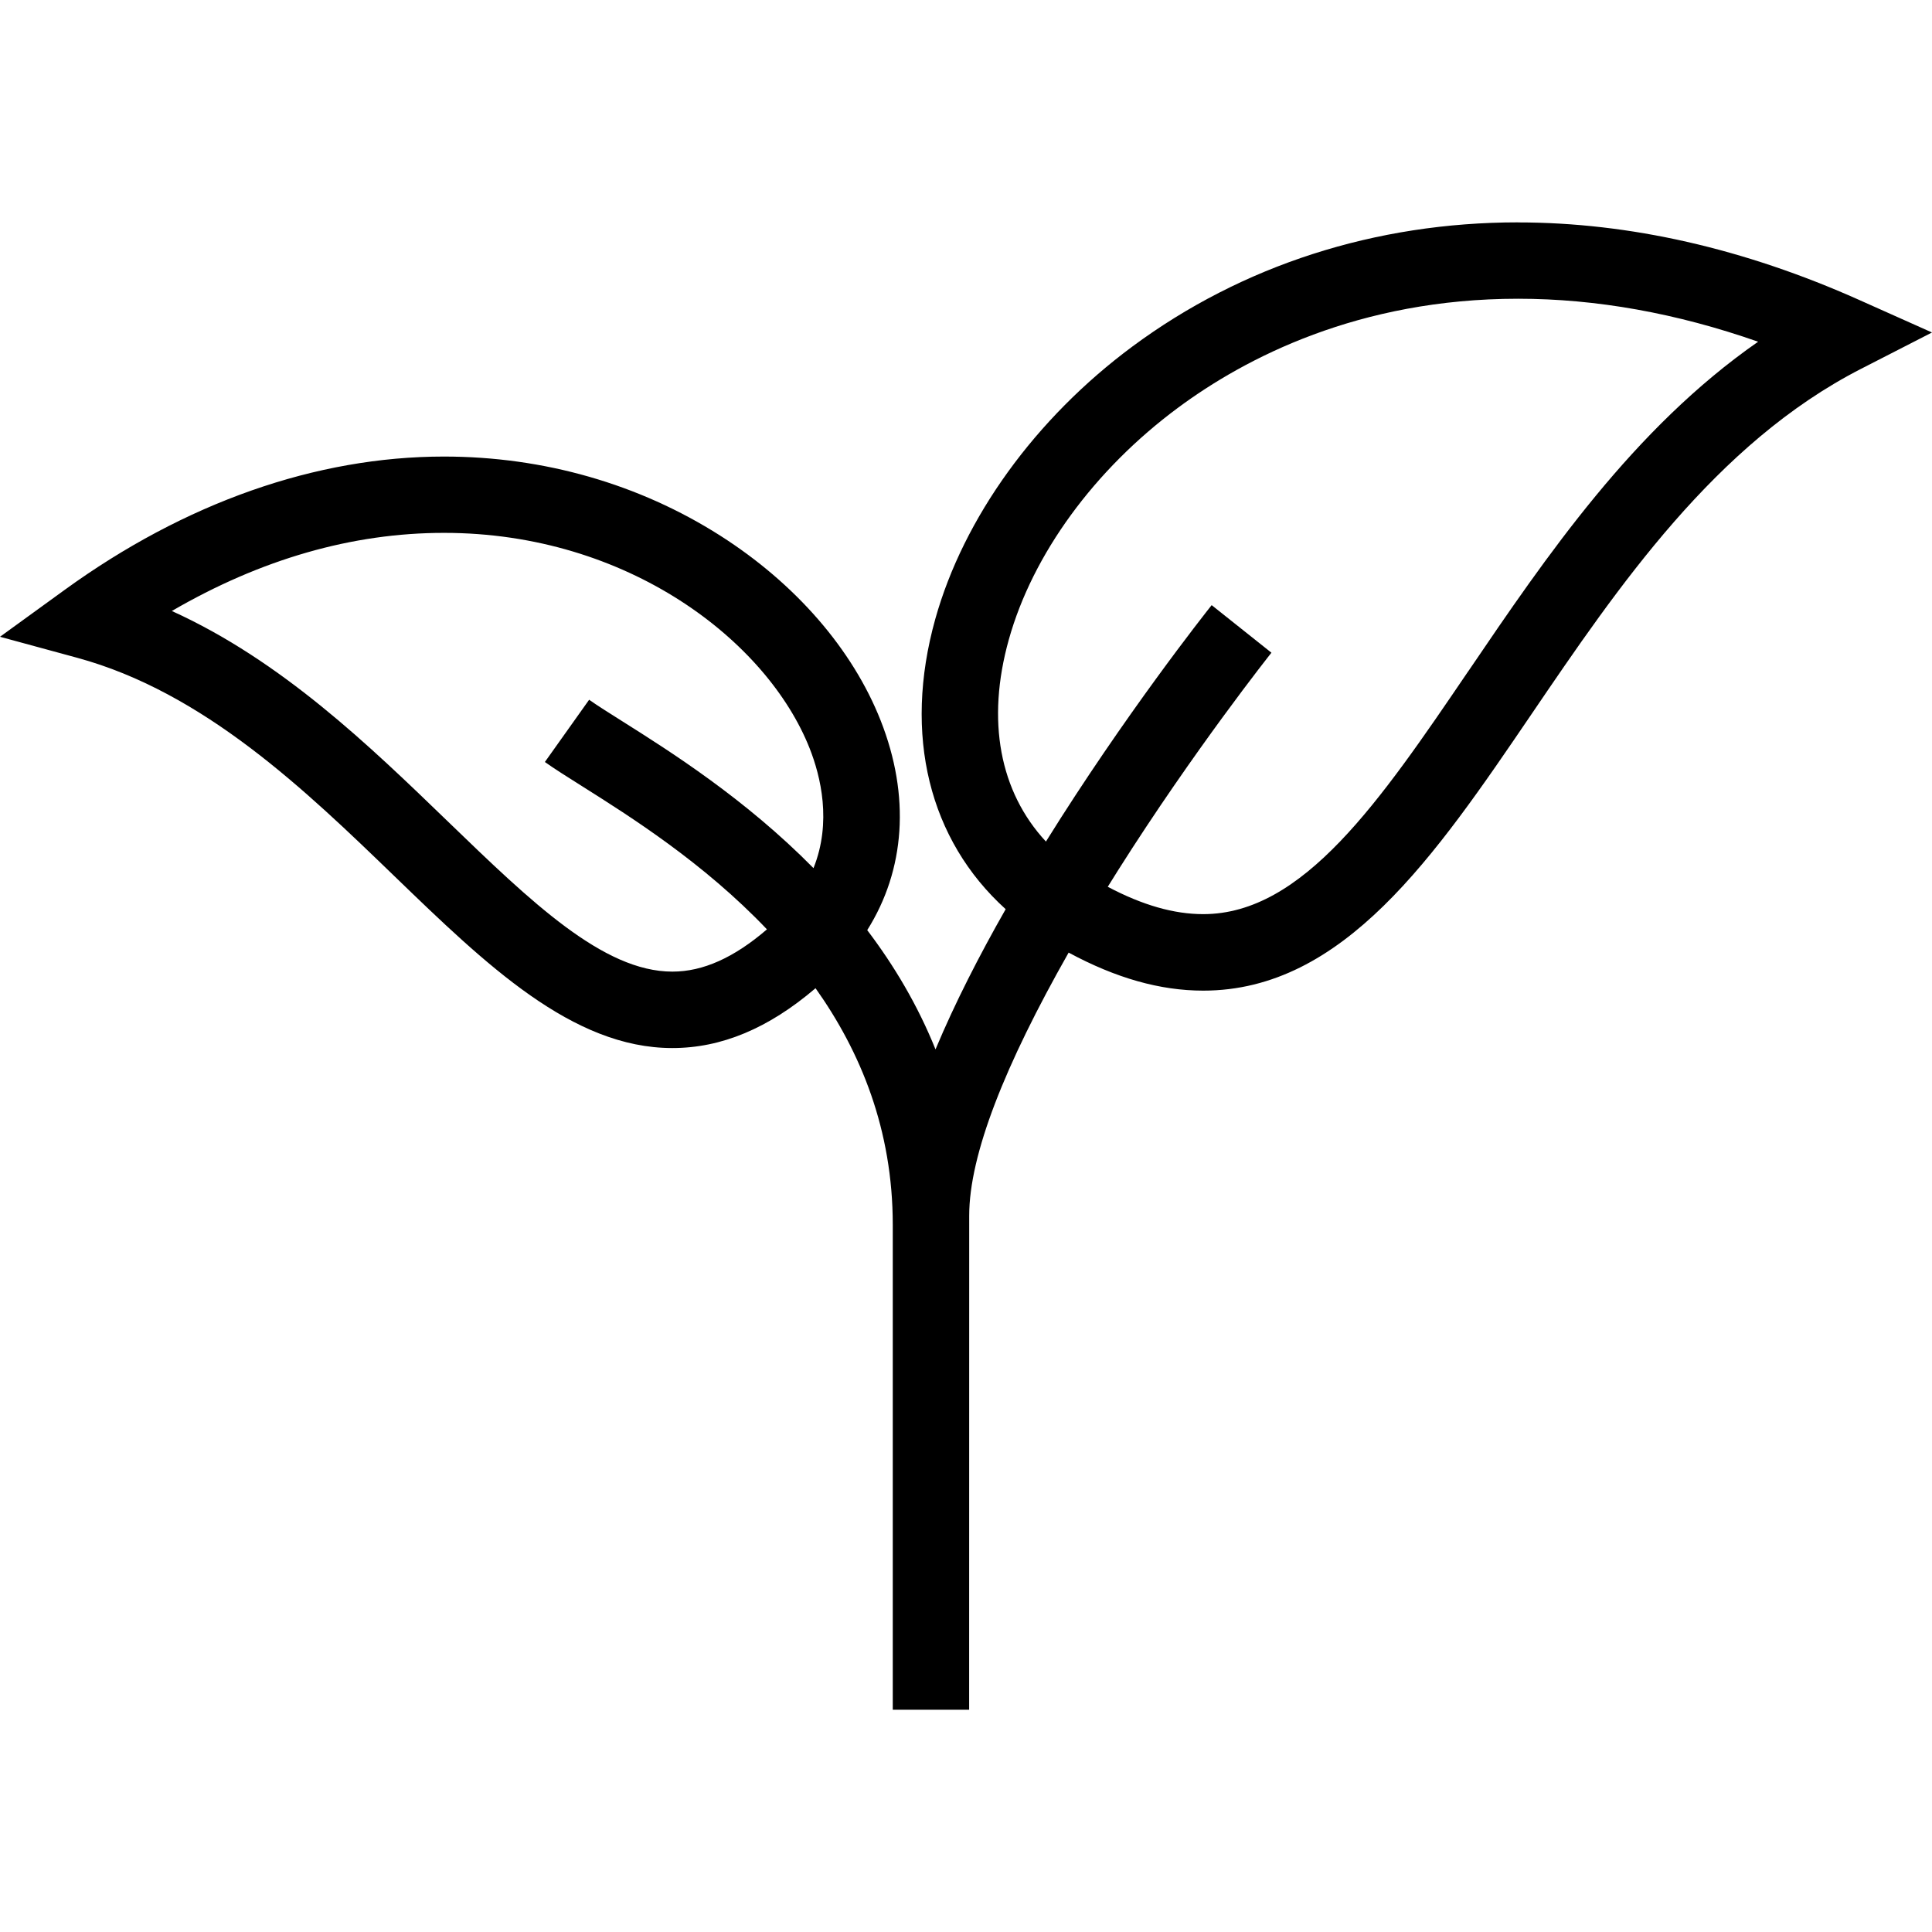 <!-- Generated by IcoMoon.io -->
<svg version="1.1" xmlns="http://www.w3.org/2000/svg" width="32" height="32" viewBox="0 0 32 32">
<path d="M25.144 3.683c-2.363 0-4.571 0.711-6.386 2.055-1.607 1.19-2.797 2.836-3.267 4.516-0.537 1.922-0.101 3.659 1.166 4.805-0.436 0.765-0.841 1.555-1.162 2.322-0.295-0.733-0.687-1.39-1.131-1.975 0.629-1 0.716-2.221 0.222-3.473-0.466-1.179-1.408-2.265-2.655-3.060-1.345-0.857-2.928-1.311-4.578-1.311-2.118 0-4.291 0.764-6.283 2.209l-1.070 0.776 1.275 0.347c2.104 0.572 3.783 2.193 5.264 3.624 1.512 1.461 2.941 2.841 4.596 2.841 0 0 0.001 0 0.001 0 0.814 0 1.593-0.326 2.372-0.991 0.748 1.054 1.279 2.346 1.279 3.918v8.033h1.265c0 0 0.001-7.766 0.001-8.184 0-1.009 0.592-2.498 1.647-4.357 0.784 0.423 1.516 0.63 2.229 0.63 2.325 0 3.837-2.225 5.438-4.58 1.429-2.102 3.048-4.485 5.458-5.719l1.175-0.602-1.206-0.539c-1.907-0.852-3.808-1.284-5.65-1.284zM11.136 16.093c-0 0-0 0-0 0-1.144-0-2.336-1.152-3.717-2.486-1.307-1.263-2.757-2.663-4.573-3.487 1.477-0.859 2.988-1.294 4.508-1.294 3.050 0 5.356 1.796 6.057 3.571 0.181 0.46 0.369 1.22 0.063 1.982-1.135-1.152-2.384-1.939-3.161-2.429-0.227-0.143-0.424-0.267-0.555-0.36l-0.733 1.031c0.16 0.114 0.37 0.246 0.613 0.399 0.801 0.505 2.016 1.271 3.065 2.373-0.546 0.47-1.060 0.7-1.565 0.7zM24.321 11.115c-1.468 2.16-2.736 4.026-4.392 4.026-0.485 0-1.006-0.149-1.581-0.453 0.057-0.091 0.114-0.183 0.172-0.275 1.253-1.982 2.526-3.586 2.539-3.602l-0.99-0.788c-0.108 0.136-1.444 1.825-2.745 3.916-0.765-0.824-0.991-2-0.615-3.345 0.395-1.414 1.417-2.814 2.802-3.84 1.112-0.824 2.992-1.806 5.633-1.806 1.294 0 2.627 0.239 3.976 0.712-2.069 1.439-3.508 3.555-4.799 5.456z"></path>
</svg>
